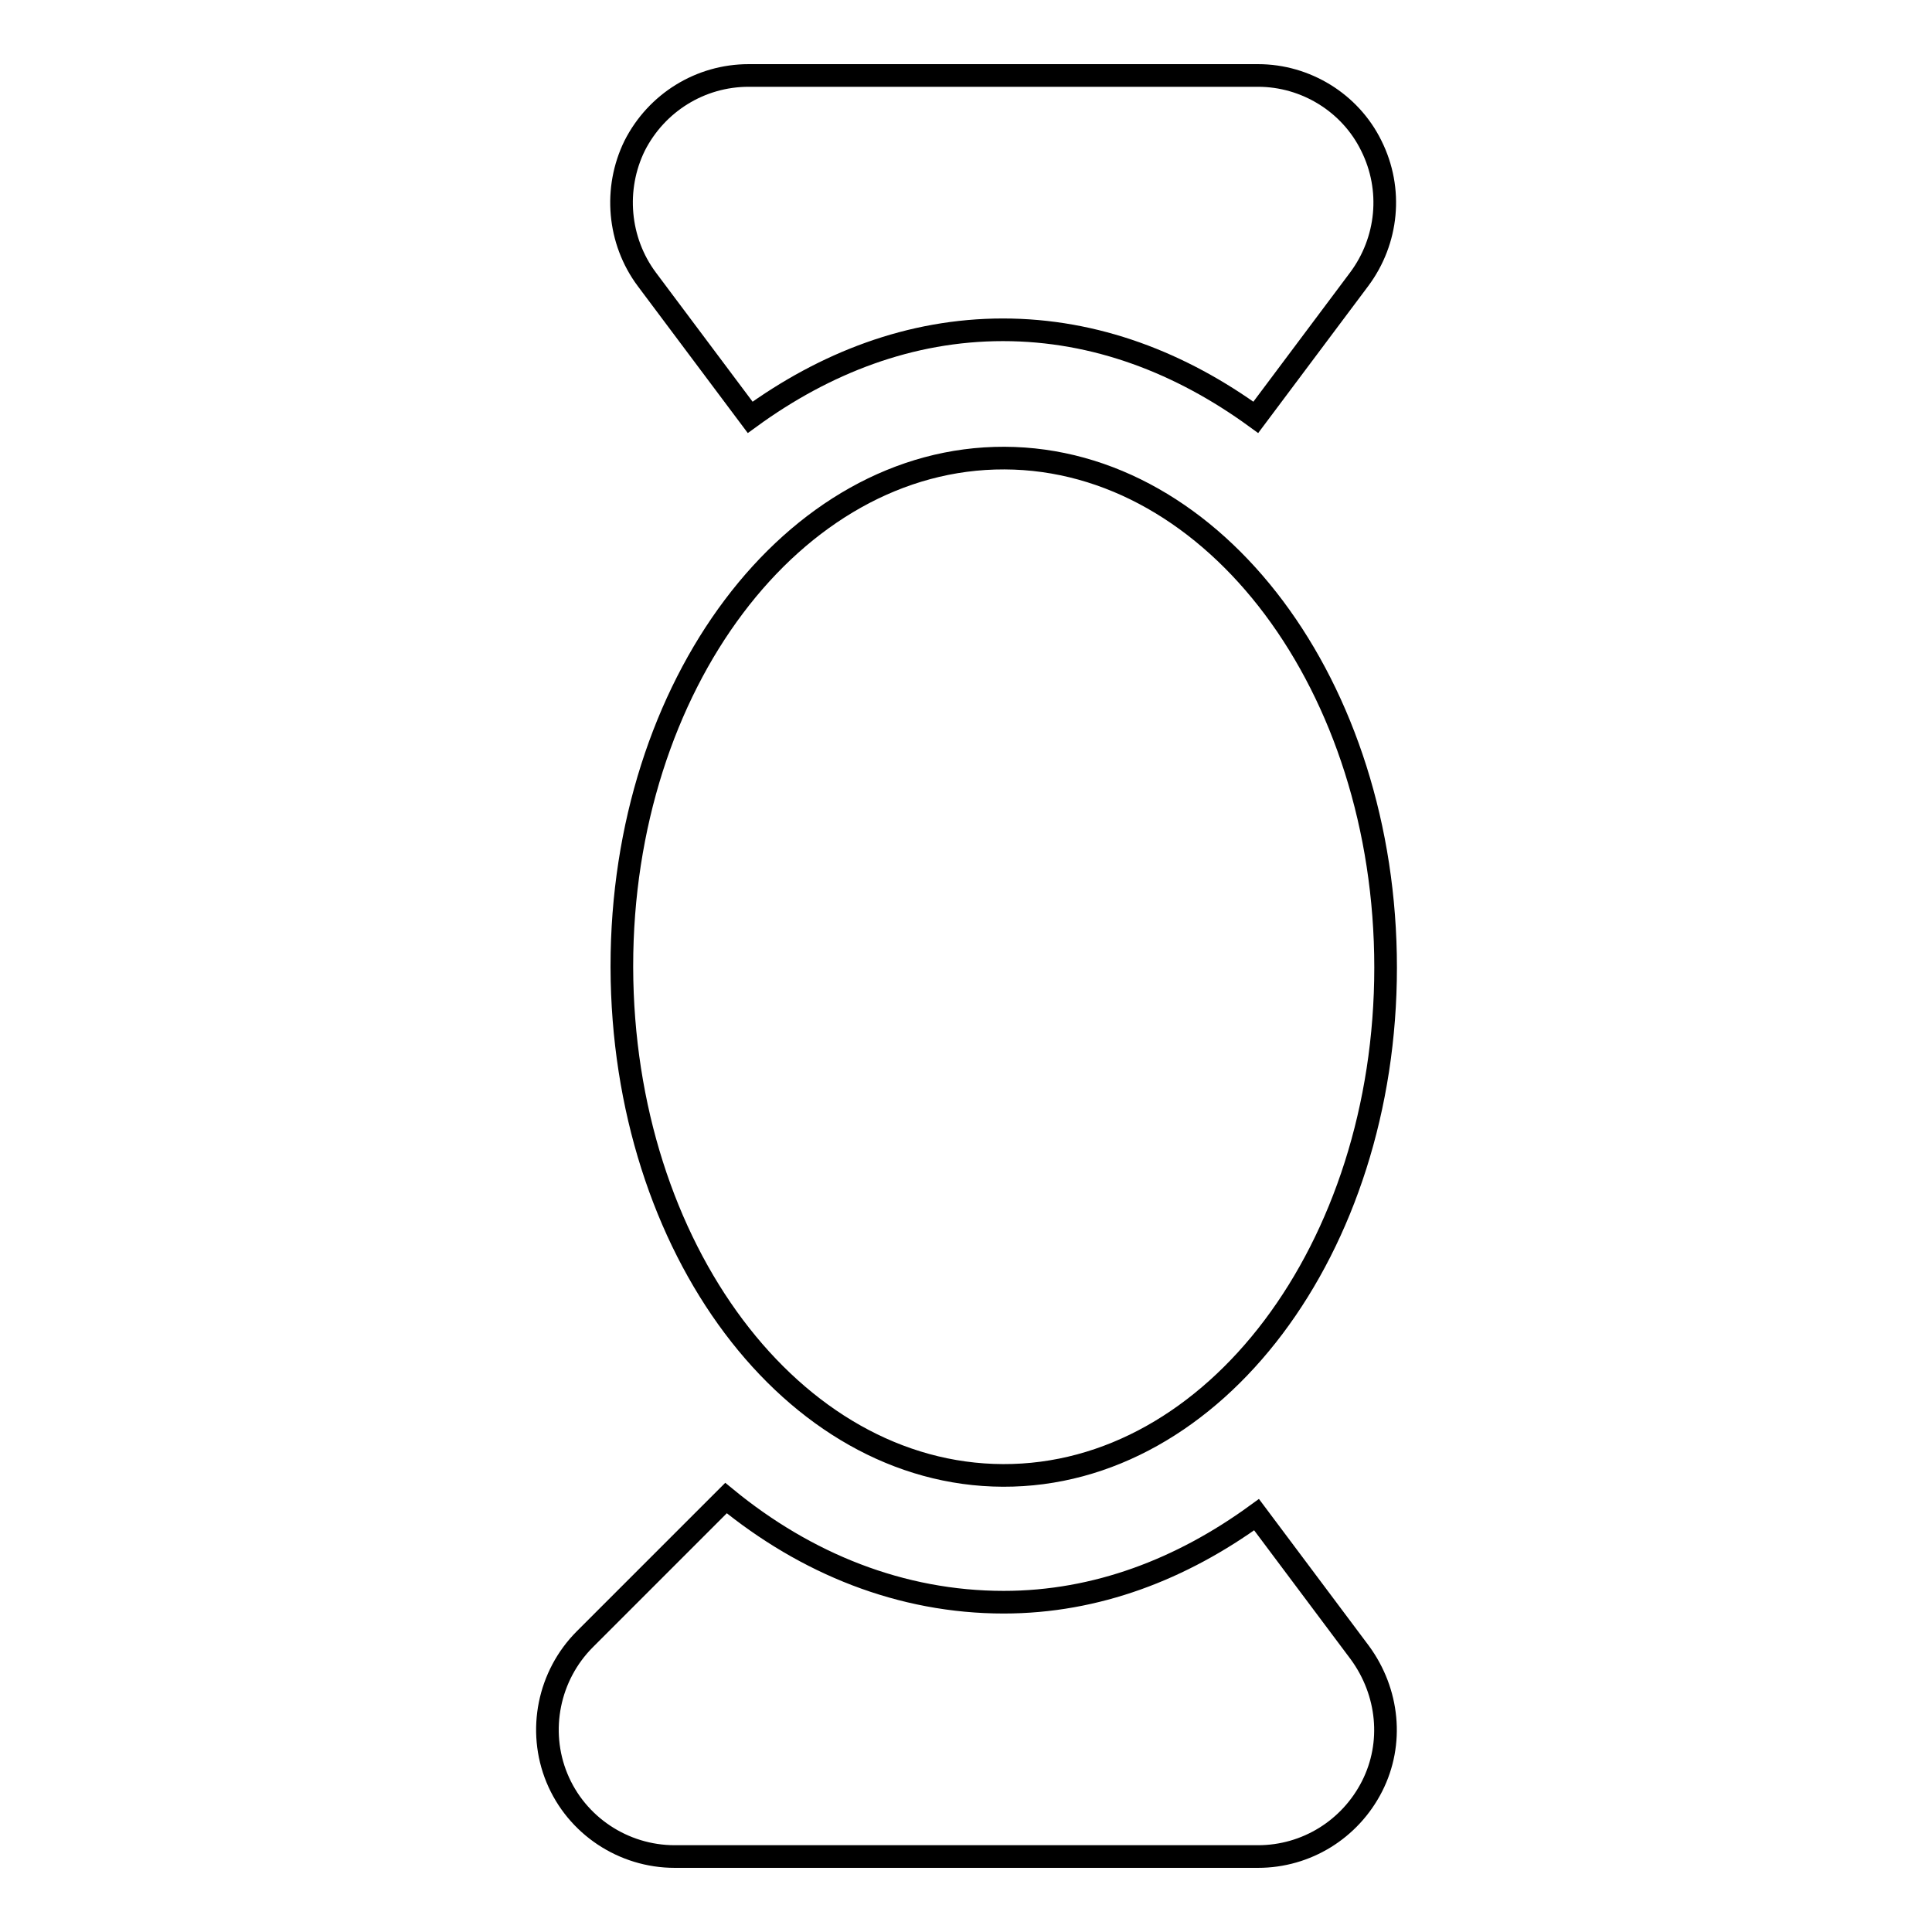 <?xml version="1.0" encoding="utf-8"?>
<!-- Svg Vector Icons : http://www.onlinewebfonts.com/icon -->
<!DOCTYPE svg PUBLIC "-//W3C//DTD SVG 1.1//EN" "http://www.w3.org/Graphics/SVG/1.1/DTD/svg11.dtd">
<svg version="1.1" xmlns="http://www.w3.org/2000/svg" xmlns:xlink="http://www.w3.org/1999/xlink" x="0px" y="0px" viewBox="0 0 256 256" enable-background="new 0 0 256 256" xml:space="preserve">
<g><g><path stroke-width="3" fill-opacity="0" stroke="#000000"  d="M96.2,198.5l-18.7,18.7c-4.8,4.8-6.3,12.1-3.7,18.4c2.6,6.3,8.8,10.4,15.6,10.4h77.3c6.4,0,12.2-3.6,15.1-9.3c2.9-5.7,2.2-12.5-1.6-17.7l-13.7-18.3c-9.9,7.2-21.2,11.6-33.5,11.6C119.4,212.3,106.8,207.2,96.2,198.5z"/><path stroke-width="3" fill-opacity="0" stroke="#000000"  d="M166.7,10H99.2c-6.4,0-12.2,3.6-15.1,9.3C81.3,25,81.9,31.9,85.7,37l13.7,18.3c9.9-7.2,21.2-11.6,33.5-11.6s23.6,4.4,33.5,11.6L180.1,37c3.8-5.1,4.5-11.9,1.6-17.7C178.9,13.6,173,10,166.7,10z"/><path stroke-width="3" fill-opacity="0" stroke="#000000"  d="M82.4,128c0-37.2,22.7-67.4,50.7-67.3c27.9,0.1,50.5,30.3,50.5,67.5c0,37.2-22.7,67.4-50.7,67.3c-27.9-0.1-50.4-30.1-50.5-67.3V128z"/></g></g>
</svg>
